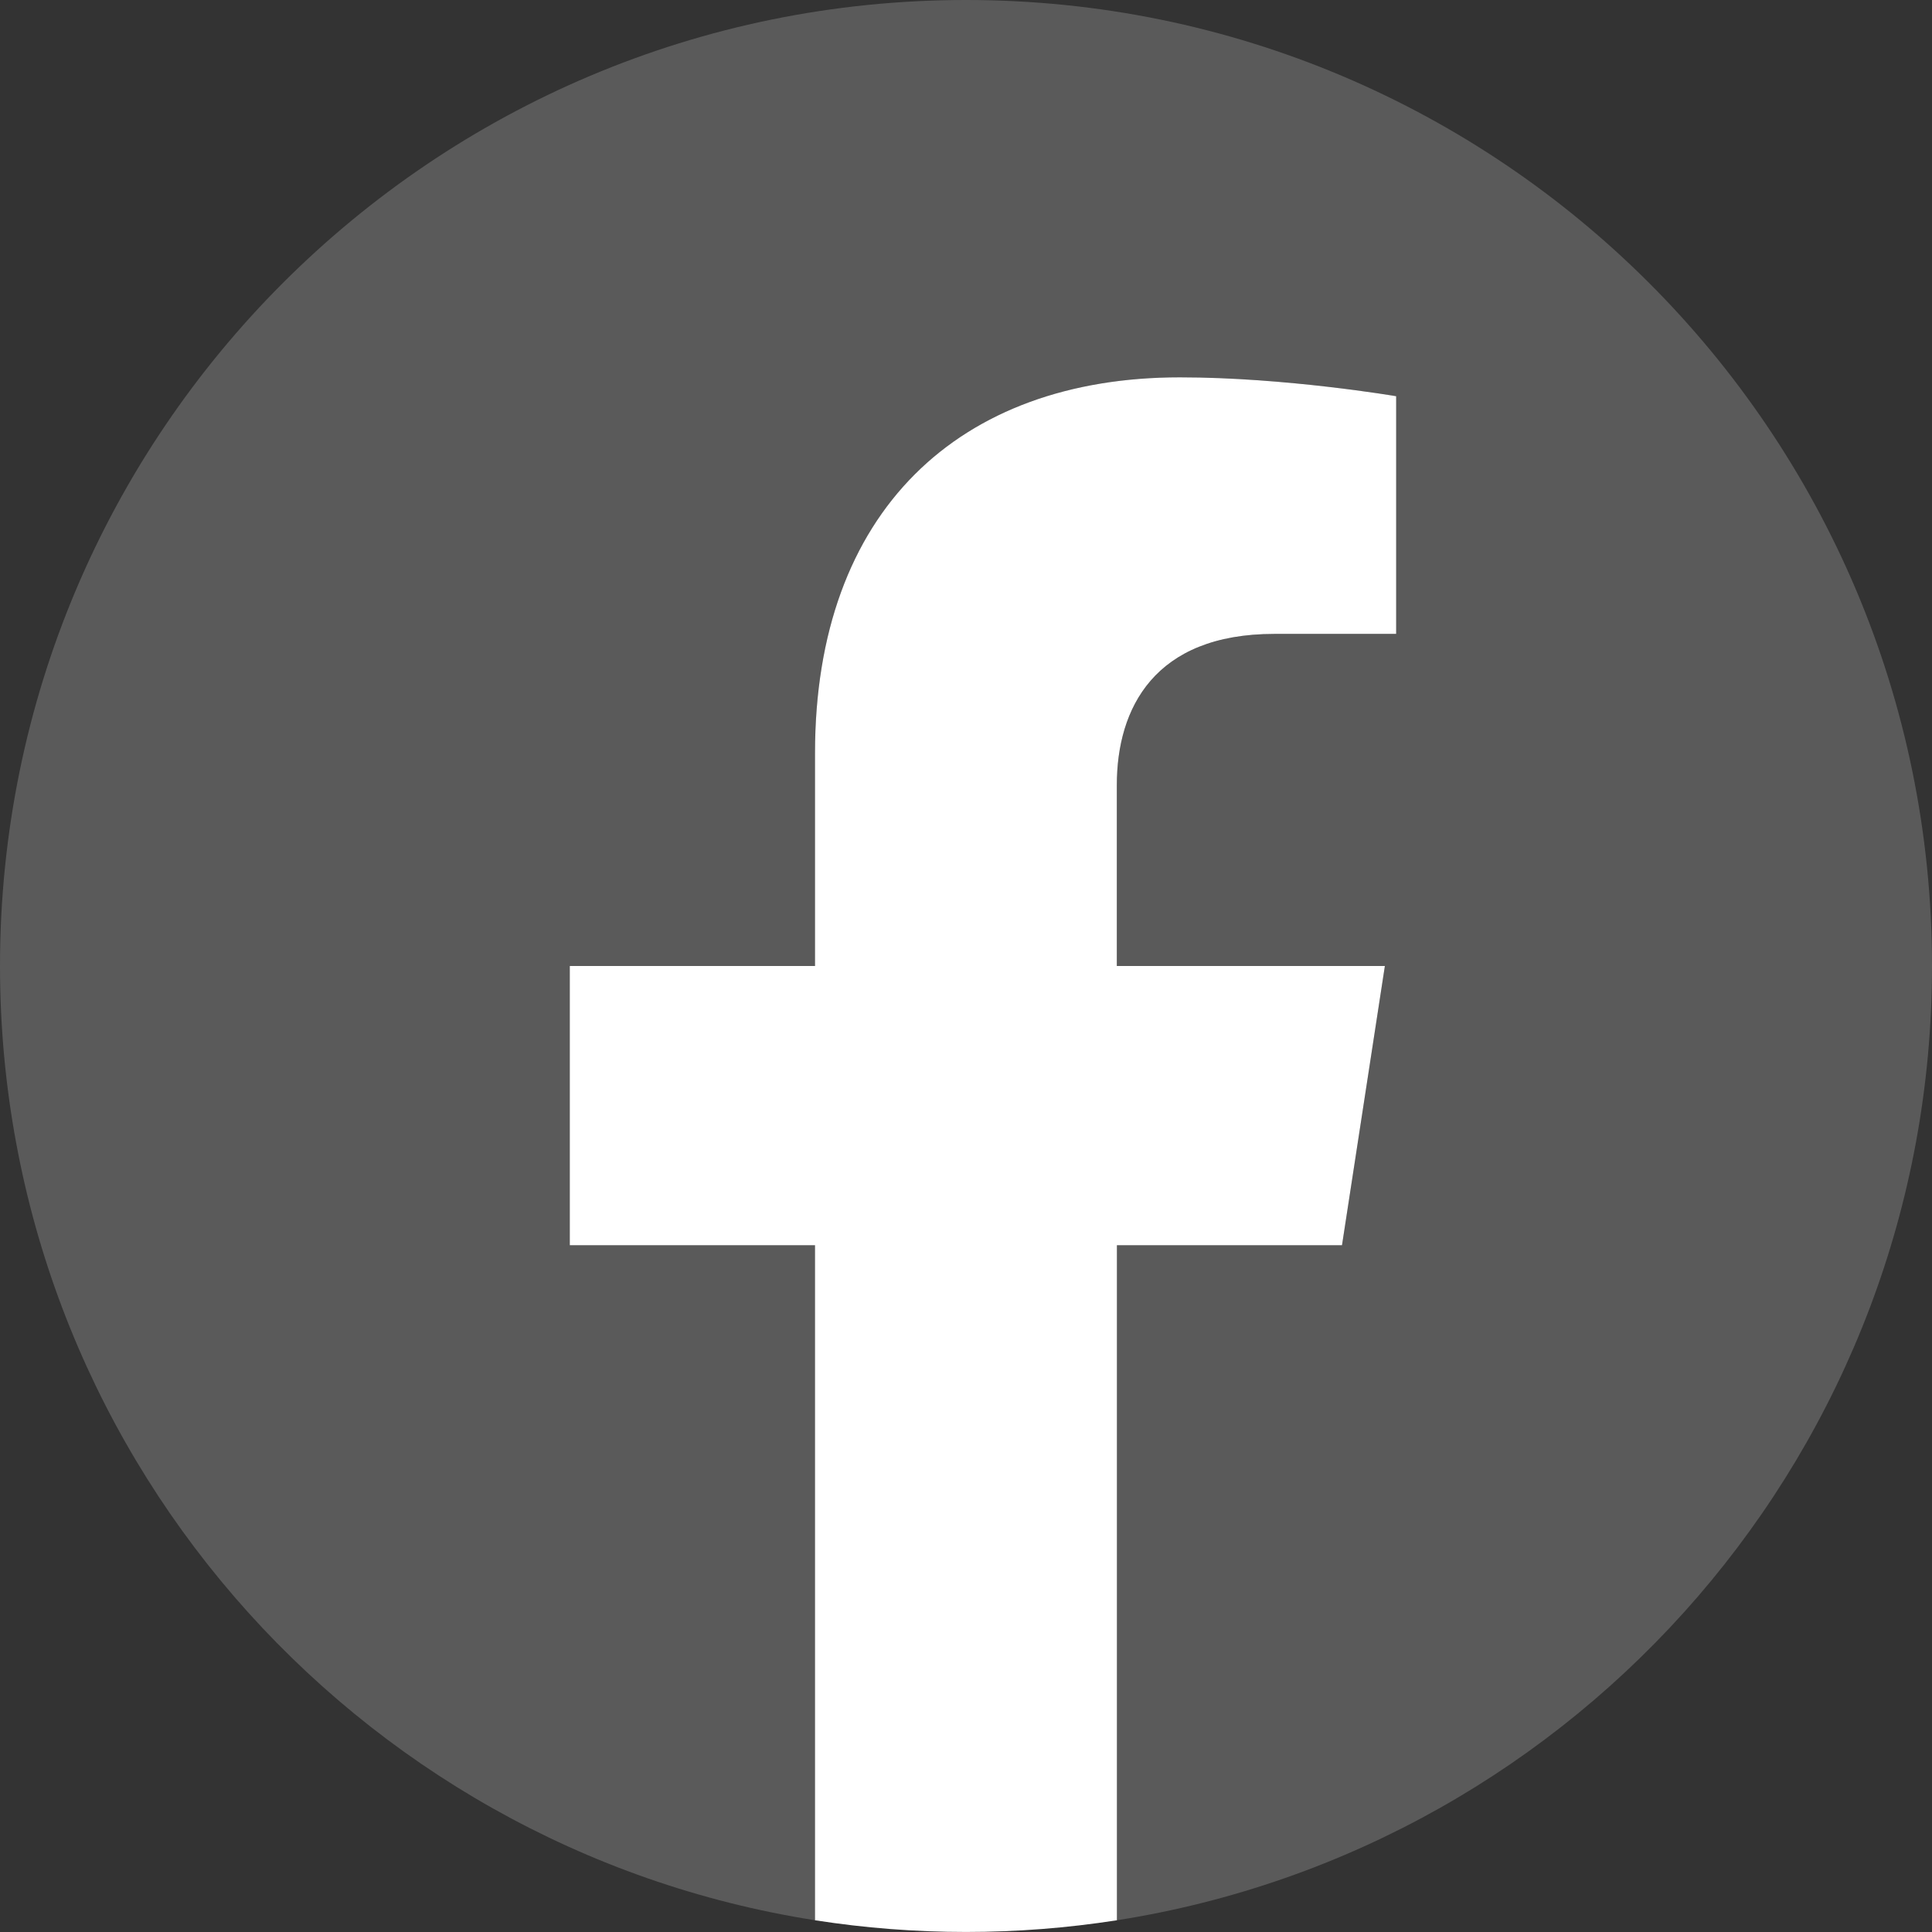 <svg xmlns="http://www.w3.org/2000/svg" width="26" height="26" fill="none"><rect width="100%" height="100%" fill="#333333" stroke="none"/><g clip-path="url(#a)"><path fill="#5A5A5A" d="M26 13c0-7.18-5.82-13-13-13S0 5.82 0 13c0 6.489 4.754 11.867 10.969 12.842v-9.084H7.668V13h3.3v-2.864c0-3.258 1.942-5.058 4.911-5.058 1.422 0 2.91.254 2.91.254v3.2h-1.64c-1.614 0-2.118 1.001-2.118 2.03V13h3.606l-.577 3.758h-3.029v9.084C21.246 24.867 26 19.49 26 13"/><path fill="#fff" d="M18.06 16.758 18.637 13H15.03v-2.437c0-1.029.504-2.032 2.119-2.032h1.64V5.332s-1.489-.254-2.911-.254c-2.97 0-4.91 1.8-4.91 5.058V13H7.668v3.758h3.3v9.084c1.347.21 2.717.21 4.063 0v-9.084z"/></g><defs><clipPath id="a"><path fill="#fff" d="M0 0h26v26H0z"/></clipPath></defs></svg>